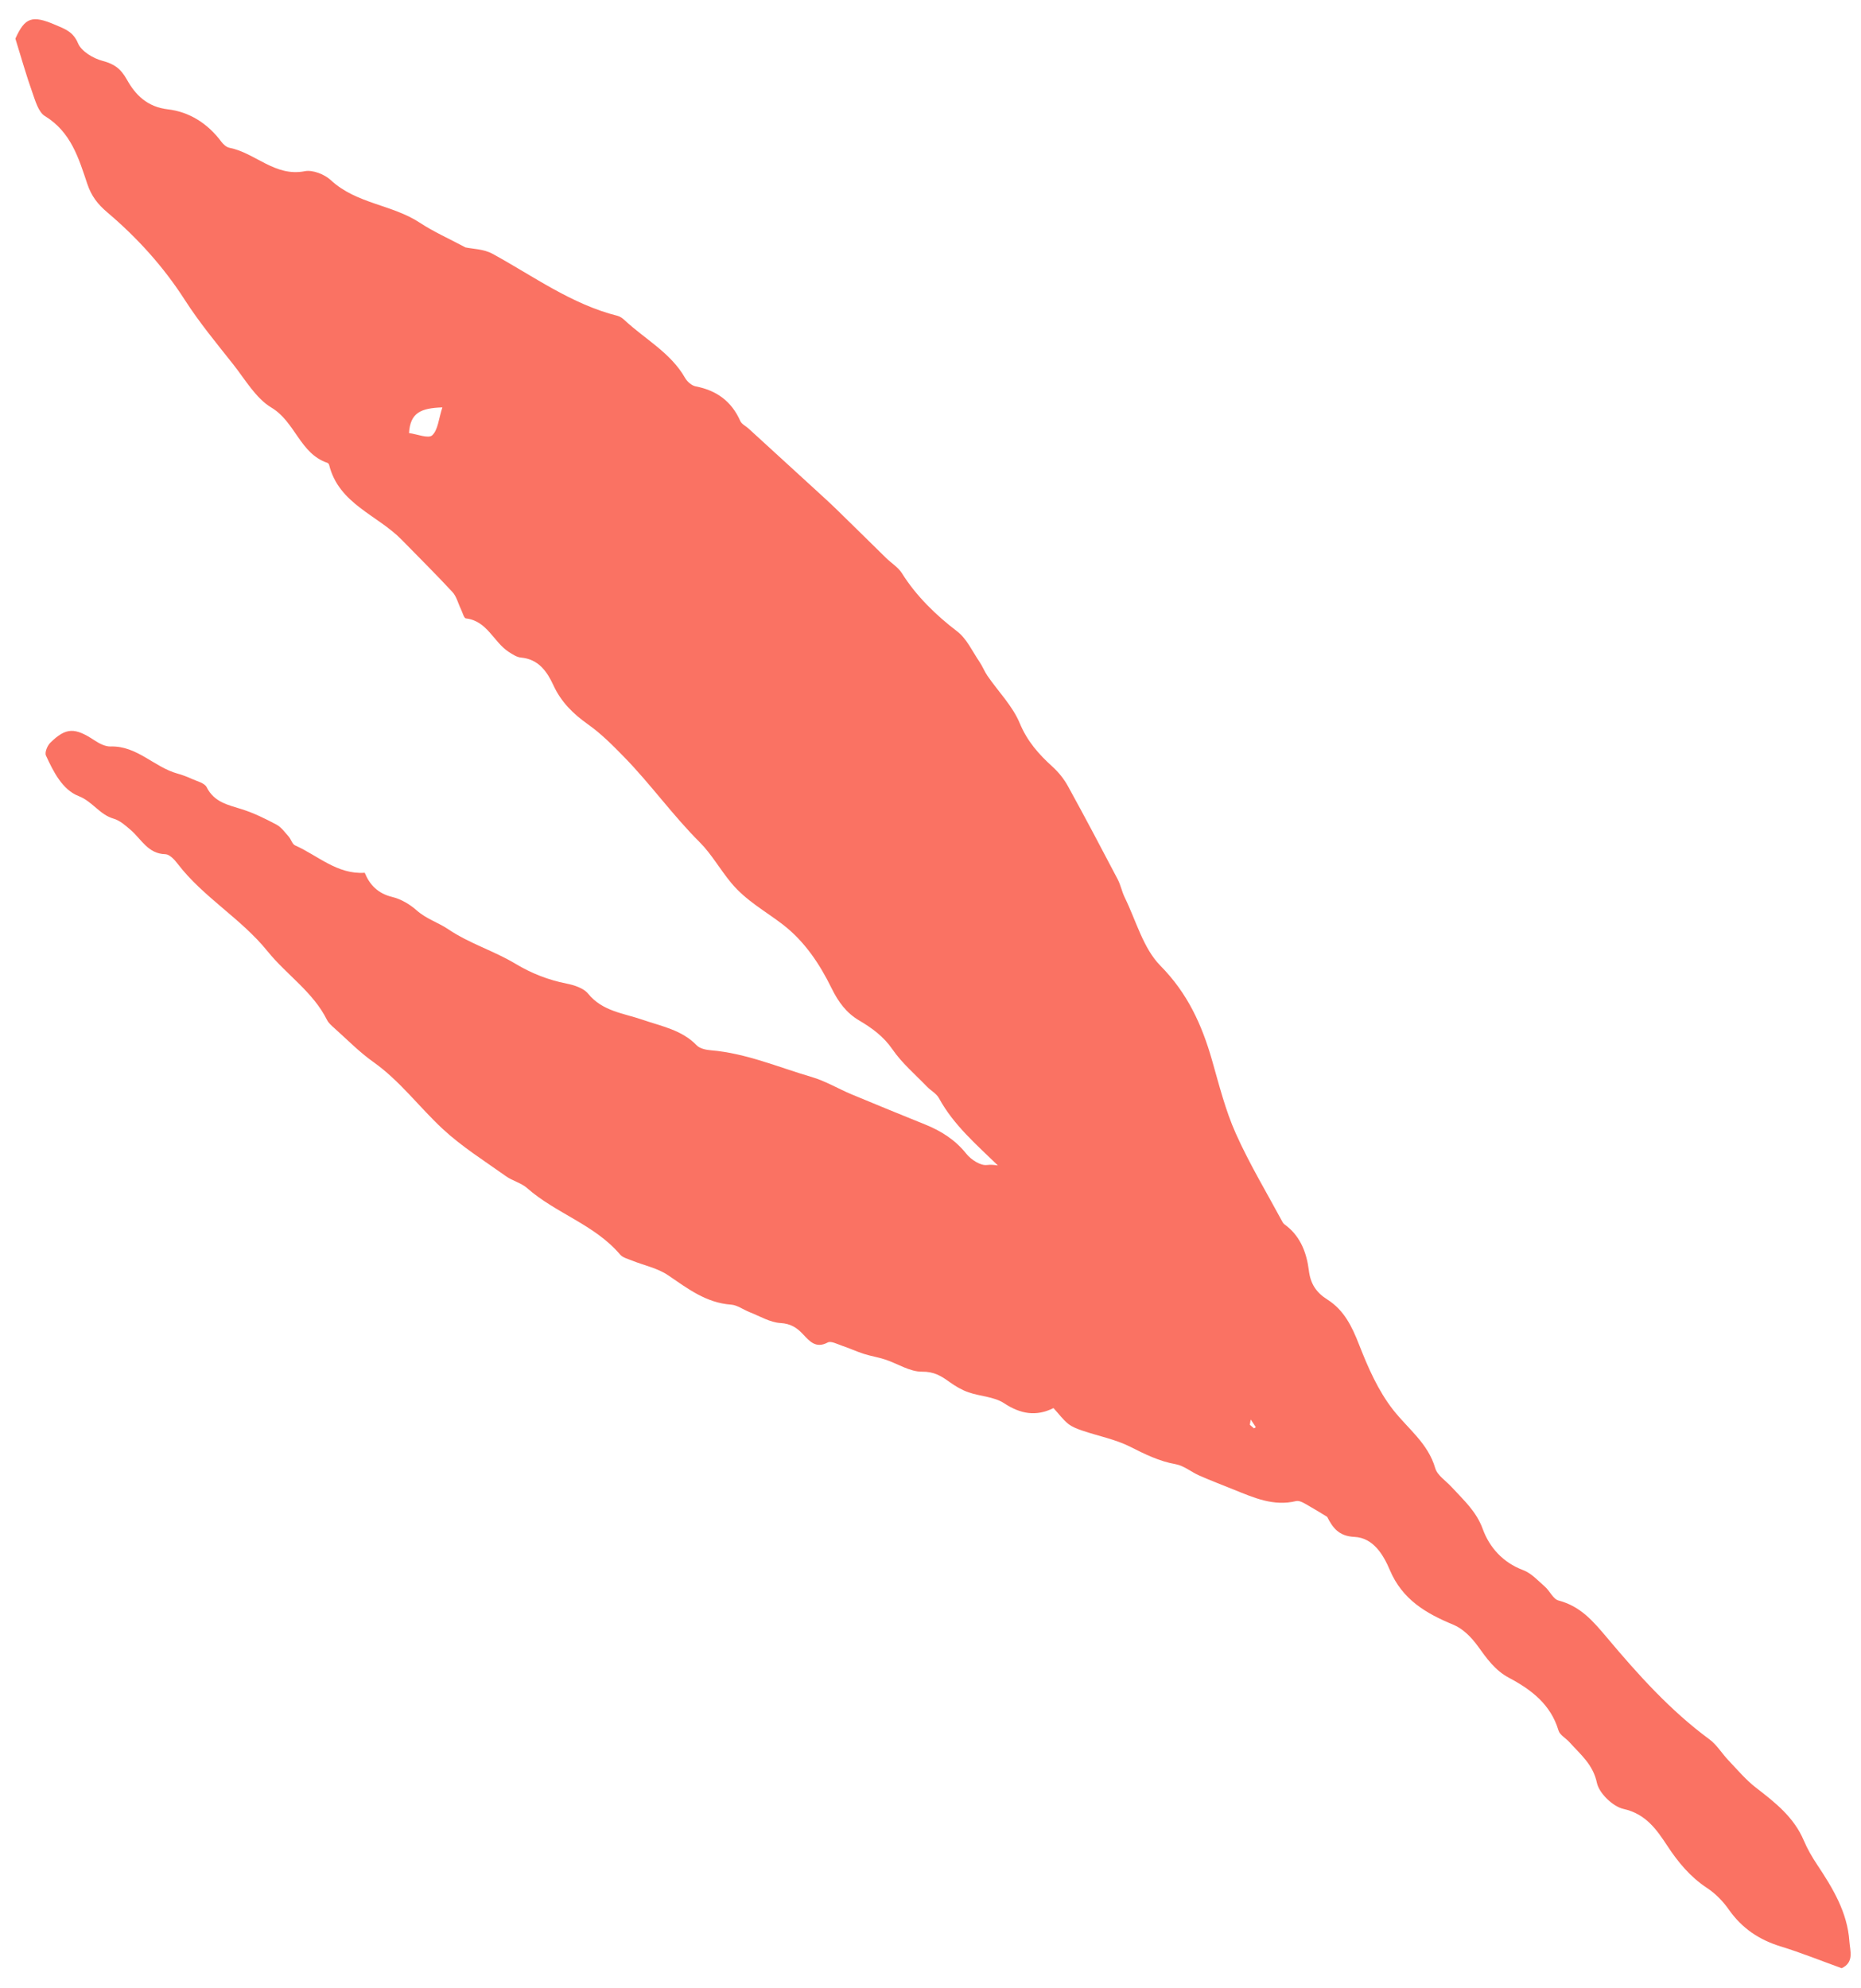 <?xml version="1.0" encoding="UTF-8"?>
<svg width="88px" height="94px" viewBox="0 0 88 94" version="1.1" xmlns="http://www.w3.org/2000/svg" xmlns:xlink="http://www.w3.org/1999/xlink">
    <title>rsvp-leaf</title>
    <g id="Page-1" stroke="none" stroke-width="1" fill="none" fill-rule="evenodd">
        <g id="home" transform="translate(-714, -10876)" fill="#FA7263">
            <path d="M764.028,10889.601 C763.785,10889.57 763.609,10889.01 763.407,10888.693 C764.184,10888.117 764.672,10888.367 765.35,10889.121 C764.821,10889.334 764.402,10889.649 764.028,10889.601 M753.047,10949.287 C753.117,10949.245 753.19,10949.203 753.264,10949.16 C753.228,10949.292 753.191,10949.425 753.149,10949.556 C753.146,10949.562 753.144,10949.569 753.142,10949.577 C753.11,10949.568 753.077,10949.558 753.046,10949.548 C753.046,10949.461 753.047,10949.374 753.047,10949.287 M773.81,10897.658 C773.718,10897.493 773.723,10897.21 773.792,10897.023 C774.271,10895.73 773.977,10894.392 774.047,10893.078 C774.053,10892.949 774.046,10892.802 773.992,10892.69 C773.008,10890.662 772.87,10888.43 772.436,10886.267 C772.343,10885.803 771.999,10885.39 771.845,10885.096 C771.659,10884.211 771.441,10883.461 771.353,10882.697 C771.173,10881.135 770.105,10879.821 770.189,10878.178 C770.209,10877.771 770.018,10877.198 769.721,10876.96 C768.602,10876.058 768.882,10874.608 768.28,10873.52 C768.21,10873.393 768.216,10873.193 768.252,10873.042 C768.502,10871.999 768.362,10870.97 767.798,10870.116 C767.259,10869.3 767.341,10868.494 767.628,10867.743 C767.846,10867.169 767.813,10866.796 767.565,10866.269 C767.374,10865.86 767.274,10865.221 767.461,10864.86 C767.738,10864.328 767.577,10863.936 767.442,10863.486 C767.093,10862.314 766.773,10862.156 765.726,10862.448 C765.186,10863.287 764.721,10863.967 764.306,10864.676 C764.087,10865.051 763.764,10865.508 763.82,10865.876 C764.035,10867.3 763.318,10868.379 762.653,10869.465 C762.336,10869.985 762.232,10870.445 762.228,10871.063 C762.219,10872.912 761.97,10874.737 761.414,10876.523 C761.036,10877.738 760.805,10879.004 760.547,10880.254 C760.362,10881.145 760.01,10882.087 760.146,10882.938 C760.354,10884.236 759.347,10885.368 759.846,10886.639 C759.86,10886.674 759.848,10886.737 759.824,10886.769 C758.701,10888.308 759.485,10890.046 759.318,10891.686 C759.203,10892.822 759.113,10893.962 758.969,10895.096 C758.933,10895.382 758.731,10895.646 758.609,10895.921 C758.539,10896.078 758.372,10896.307 758.423,10896.385 C758.984,10897.236 758.404,10898.11 758.512,10898.961 C758.539,10899.17 758.565,10899.408 758.678,10899.57 C759.155,10900.253 758.966,10900.941 758.665,10901.579 C758.289,10902.374 758.226,10903.166 758.297,10904.03 C758.36,10904.793 758.288,10905.574 758.211,10906.341 C758.032,10908.127 757.577,10909.868 757.422,10911.67 C757.357,10912.427 757.055,10913.228 756.908,10914.036 C756.713,10915.114 756.924,10916.124 756.969,10917.155 C757.027,10918.48 756.649,10919.727 756.154,10920.848 C755.841,10921.555 755.703,10922.163 755.815,10922.845 C755.932,10923.556 755.979,10924.215 755.78,10924.937 C755.569,10925.697 755.565,10926.516 755.481,10927.31 C755.452,10927.574 755.519,10927.87 755.426,10928.103 C754.897,10929.45 754.886,10930.872 754.781,10932.281 C754.697,10932.136 754.598,10931.995 754.46,10931.865 C754.24,10931.659 754.176,10931.13 754.244,10930.789 C754.413,10929.958 754.307,10929.18 754.053,10928.398 C753.669,10927.21 753.284,10926.022 752.913,10924.831 C752.707,10924.172 752.6,10923.472 752.325,10922.847 C751.666,10921.345 751.194,10919.752 750.235,10918.393 C750.099,10918.2 749.954,10917.936 749.977,10917.722 C750.084,10916.709 749.599,10915.873 749.261,10914.989 C748.92,10914.096 748.343,10913.28 748.547,10912.217 C748.611,10911.884 748.436,10911.454 748.259,10911.132 C747.833,10910.356 747.561,10909.552 747.421,10908.67 C747.236,10907.499 746.755,10906.4 746.63,10905.196 C746.573,10904.637 746.337,10904.089 746.353,10903.483 C746.365,10903.05 746.288,10902.569 746.098,10902.187 C745.785,10901.557 745.849,10901 746.136,10900.451 C745.23,10899.506 745.336,10898.224 745.011,10897.097 C744.97,10896.954 745.11,10896.766 745.136,10896.594 C745.175,10896.327 745.25,10896.041 745.197,10895.789 C745.073,10895.207 744.93,10894.619 744.703,10894.072 C744.44,10893.436 744.113,10892.857 744.431,10892.124 C744.519,10891.919 744.352,10891.593 744.279,10891.329 C744.216,10891.098 744.135,10890.869 744.036,10890.652 C743.561,10889.614 743.818,10888.336 742.984,10887.406 C742.817,10887.219 742.748,10886.904 742.718,10886.638 C742.591,10885.533 742.326,10885.212 741.293,10885.11 C741.094,10885.09 740.761,10885.195 740.692,10885.342 C740.331,10886.104 739.953,10886.979 740.218,10887.758 C740.444,10888.426 740.183,10889.082 740.462,10889.708 C740.588,10889.99 740.576,10890.35 740.572,10890.674 C740.563,10891.343 740.235,10892.021 740.749,10892.665 C740.87,10892.817 740.831,10893.151 740.779,10893.382 C740.338,10895.339 740.726,10897.352 740.338,10899.323 C740.064,10900.721 740.25,10902.2 739.66,10903.555 C739.593,10903.71 739.591,10903.901 739.586,10904.076 C739.562,10904.883 739.479,10905.697 739.544,10906.497 C739.673,10908.042 739.306,10909.539 739.229,10911.059 C739.167,10912.294 739.341,10913.543 739.439,10914.784 C739.468,10915.165 739.662,10915.541 739.652,10915.915 C739.607,10917.726 740.385,10919.469 740.072,10921.301 C740.04,10921.489 740.148,10921.708 740.212,10921.906 C740.404,10922.496 740.72,10923.071 740.781,10923.674 C740.893,10924.789 740.938,10925.888 741.631,10926.845 C741.806,10927.086 741.82,10927.444 741.922,10927.744 C742.088,10928.236 742.171,10928.797 742.466,10929.193 C742.754,10929.581 742.796,10929.923 742.745,10930.35 C742.691,10930.804 742.609,10931.26 743.199,10931.496 C743.359,10931.56 743.429,10931.888 743.513,10932.106 C743.648,10932.452 743.746,10932.813 743.886,10933.156 C744.017,10933.477 744.201,10933.776 744.329,10934.099 C744.556,10934.67 744.632,10935.363 745.006,10935.798 C745.374,10936.224 745.434,10936.62 745.469,10937.106 C745.494,10937.445 745.553,10937.795 745.672,10938.11 C745.881,10938.659 746.293,10939.169 746.358,10939.727 C746.466,10940.653 746.842,10941.303 747.685,10941.667 C747.633,10942.058 747.553,10942.373 747.562,10942.685 C747.569,10942.933 747.663,10943.186 747.755,10943.422 C748.041,10944.155 748.435,10944.859 748.614,10945.617 C748.794,10946.379 748.969,10947.111 749.366,10947.799 C749.563,10948.143 749.557,10948.602 749.673,10948.999 C749.838,10949.564 750.031,10950.12 750.213,10950.679 C750.528,10951.648 750.805,10952.63 751.69,10953.281 C751.842,10953.393 751.872,10953.709 751.913,10953.939 C751.971,10954.253 752.017,10954.569 752.064,10954.886 C751.842,10955.413 751.712,10955.887 752.168,10956.486 C752.71,10957.197 752.393,10958.086 752.045,10958.767 C751.351,10960.124 751.569,10961.399 751.996,10962.747 C752.141,10963.209 752.084,10963.789 751.961,10964.272 C751.785,10964.967 751.606,10965.633 751.761,10966.359 C752.011,10967.533 752.067,10968.684 751.358,10969.758 C751.234,10969.944 751.304,10970.256 751.268,10970.508 C751.156,10971.277 751.184,10972.033 750.629,10972.741 C750.32,10973.136 750.256,10974.04 750.493,10974.495 C750.993,10975.458 750.751,10976.329 750.491,10977.198 C750.221,10978.103 750.059,10978.98 750.17,10979.929 C750.225,10980.403 750.171,10980.917 750.047,10981.381 C749.77,10982.423 749.878,10983.395 750.295,10984.377 C750.689,10985.31 751.004,10986.278 751.356,10987.239 C751.958,10987.52 752.242,10987.012 752.562,10986.704 C753.552,10985.753 753.983,10984.493 754.36,10983.207 C754.481,10982.791 754.632,10982.376 754.828,10981.991 C755.374,10980.926 755.336,10979.799 755.289,10978.65 C755.264,10978.043 755.375,10977.429 755.443,10976.82 C755.491,10976.379 755.652,10975.935 755.625,10975.501 C755.478,10973.203 755.802,10970.933 756.194,10968.699 C756.376,10967.662 756.522,10966.773 756.066,10965.806 C755.955,10965.57 756.148,10965.202 756.154,10964.893 C756.163,10964.46 756.229,10963.988 756.09,10963.599 C755.748,10962.636 755.896,10961.684 756.348,10960.9 C756.803,10960.113 756.817,10959.313 756.926,10958.492 C756.979,10958.096 756.913,10957.618 757.111,10957.322 C757.793,10956.306 757.71,10955.144 757.942,10954.033 C758.177,10952.911 758.714,10951.826 759.27,10950.81 C759.712,10950.001 760.064,10949.221 759.94,10948.294 C759.858,10947.678 759.987,10947.21 760.436,10946.729 C760.969,10946.155 761.386,10945.453 761.366,10944.595 C761.364,10944.505 761.347,10944.407 761.377,10944.329 C761.963,10942.857 762.48,10941.35 763.169,10939.93 C763.699,10938.839 764.425,10937.842 765.106,10936.833 C766.077,10935.393 766.783,10933.92 766.954,10932.101 C767.063,10930.942 767.849,10929.846 768.344,10928.727 C768.468,10928.449 768.671,10928.204 768.787,10927.922 C769.419,10926.382 770.048,10924.841 770.648,10923.289 C770.788,10922.928 770.868,10922.524 770.882,10922.136 C770.916,10921.258 771.037,10920.451 771.462,10919.632 C771.867,10918.852 771.954,10917.903 772.194,10917.032 C772.26,10916.788 772.389,10916.562 772.458,10916.318 C772.621,10915.738 772.912,10915.145 772.885,10914.571 C772.826,10913.327 772.921,10912.01 773.312,10910.809 C773.415,10910.489 773.356,10910.116 773.383,10909.769 C773.466,10908.68 773.558,10907.592 773.637,10906.503 C773.672,10906.027 773.688,10905.549 773.71,10905.072 C773.77,10903.667 773.831,10902.262 773.89,10900.857 C773.897,10900.68 773.841,10900.472 773.912,10900.327 C774.36,10899.412 774.302,10898.54 773.81,10897.658" id="rsvp-leaf" transform="translate(756.716, 10924.821) rotate(-50) translate(-756.716, -10924.821) "></path>
        </g>
    </g>
</svg>